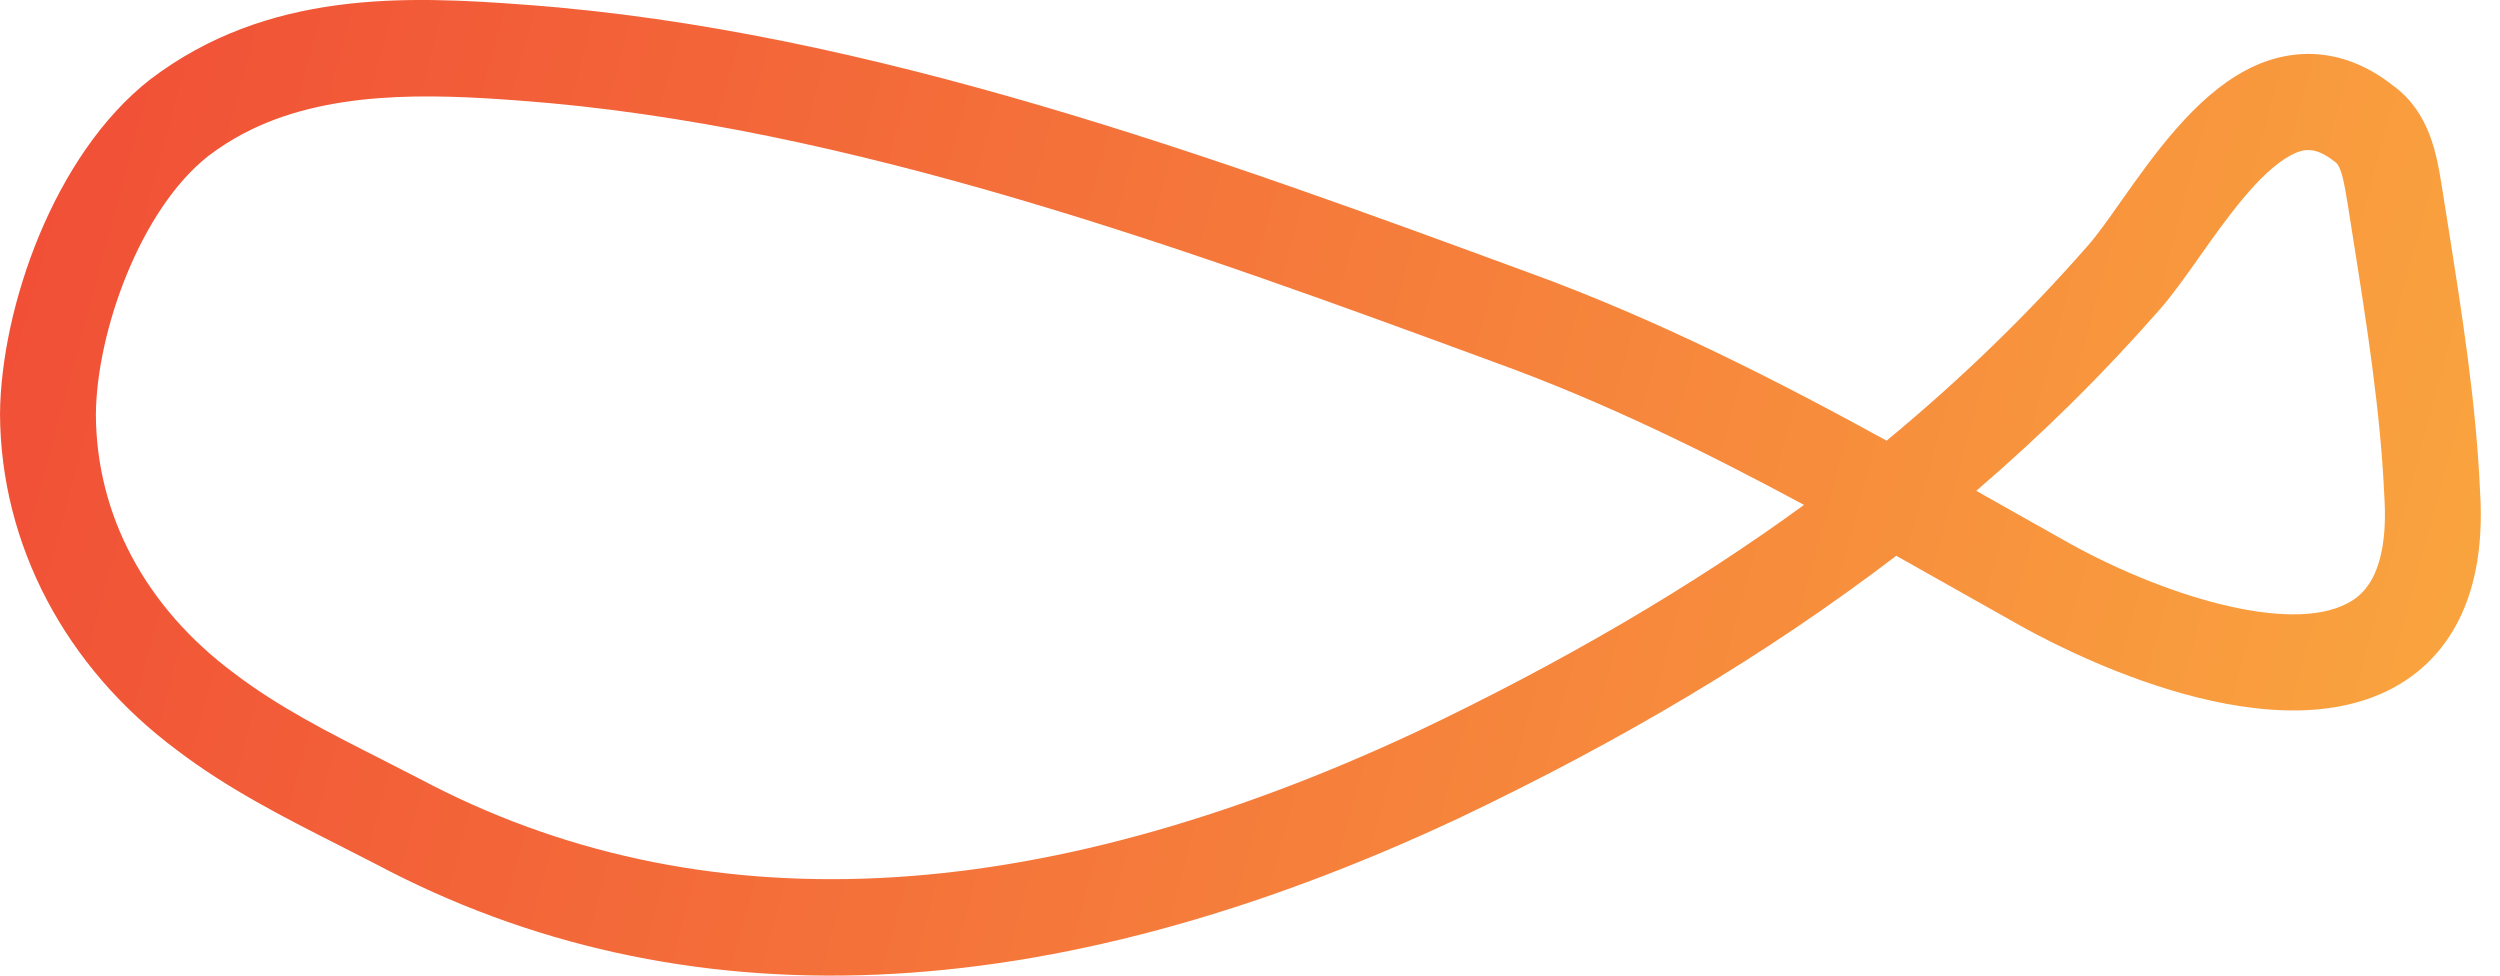 <?xml version="1.0" encoding="UTF-8"?> <svg xmlns="http://www.w3.org/2000/svg" width="123" height="48" viewBox="0 0 123 48" fill="none"> <path d="M110.501 3.454C107.956 4.802 105.953 7.637 104.347 9.914C103.752 10.758 103.213 11.529 102.722 12.087C99.744 15.49 96.497 18.639 92.822 21.68C87.598 18.815 81.542 15.705 75.21 13.411C59.996 7.814 42.752 1.471 25.88 0.236C19.974 -0.211 13.162 -0.491 7.375 3.919C2.652 7.617 0.05 15.131 0.001 20.359C0.029 26.784 3.208 32.819 8.704 36.906C11.206 38.81 13.962 40.21 16.631 41.562L18.465 42.499C33.54 50.519 51.468 49.768 71.764 40.259C79.665 36.5 86.814 32.291 93.296 27.344L99.141 30.637C101.122 31.771 111.32 37.247 117.7 33.867C119.879 32.713 122.4 30.08 122.017 24.143C121.825 19.828 121.131 15.43 120.457 11.176L120.132 9.127C119.885 7.608 119.544 5.528 117.747 4.218C115.504 2.44 112.933 2.167 110.501 3.454ZM69.743 35.981C50.875 44.821 34.361 45.61 20.644 38.316L18.752 37.347C16.155 36.033 13.706 34.789 11.525 33.128C7.155 29.88 4.738 25.344 4.717 20.387C4.754 16.326 6.896 10.302 10.259 7.667C10.812 7.246 11.382 6.887 11.972 6.574C16.014 4.434 21.095 4.611 25.548 4.949C41.76 6.136 58.678 12.357 73.608 17.85C78.974 19.793 84.024 22.292 88.758 24.84C83.206 28.898 76.698 32.676 69.743 35.981ZM115.51 10.063L115.8 11.899C116.453 16.025 117.124 20.291 117.307 24.384C117.58 28.578 116.003 29.413 115.486 29.686C112.588 31.224 106.239 29.263 101.454 26.527L97.232 24.149C100.535 21.311 103.51 18.366 106.265 15.219C106.844 14.562 107.493 13.654 108.198 12.656C109.52 10.785 111.161 8.458 112.715 7.635C113.382 7.282 113.94 7.217 114.901 7.978C115.205 8.199 115.345 9.053 115.51 10.063Z" fill="url(#paint0_linear_133_53)"></path> <defs> <linearGradient id="paint0_linear_133_53" x1="-7.282" y1="11.406" x2="125.025" y2="47.157" gradientUnits="userSpaceOnUse"> <stop stop-color="#F04A36"></stop> <stop offset="1" stop-color="#FAA93F"></stop> </linearGradient> </defs> </svg> 